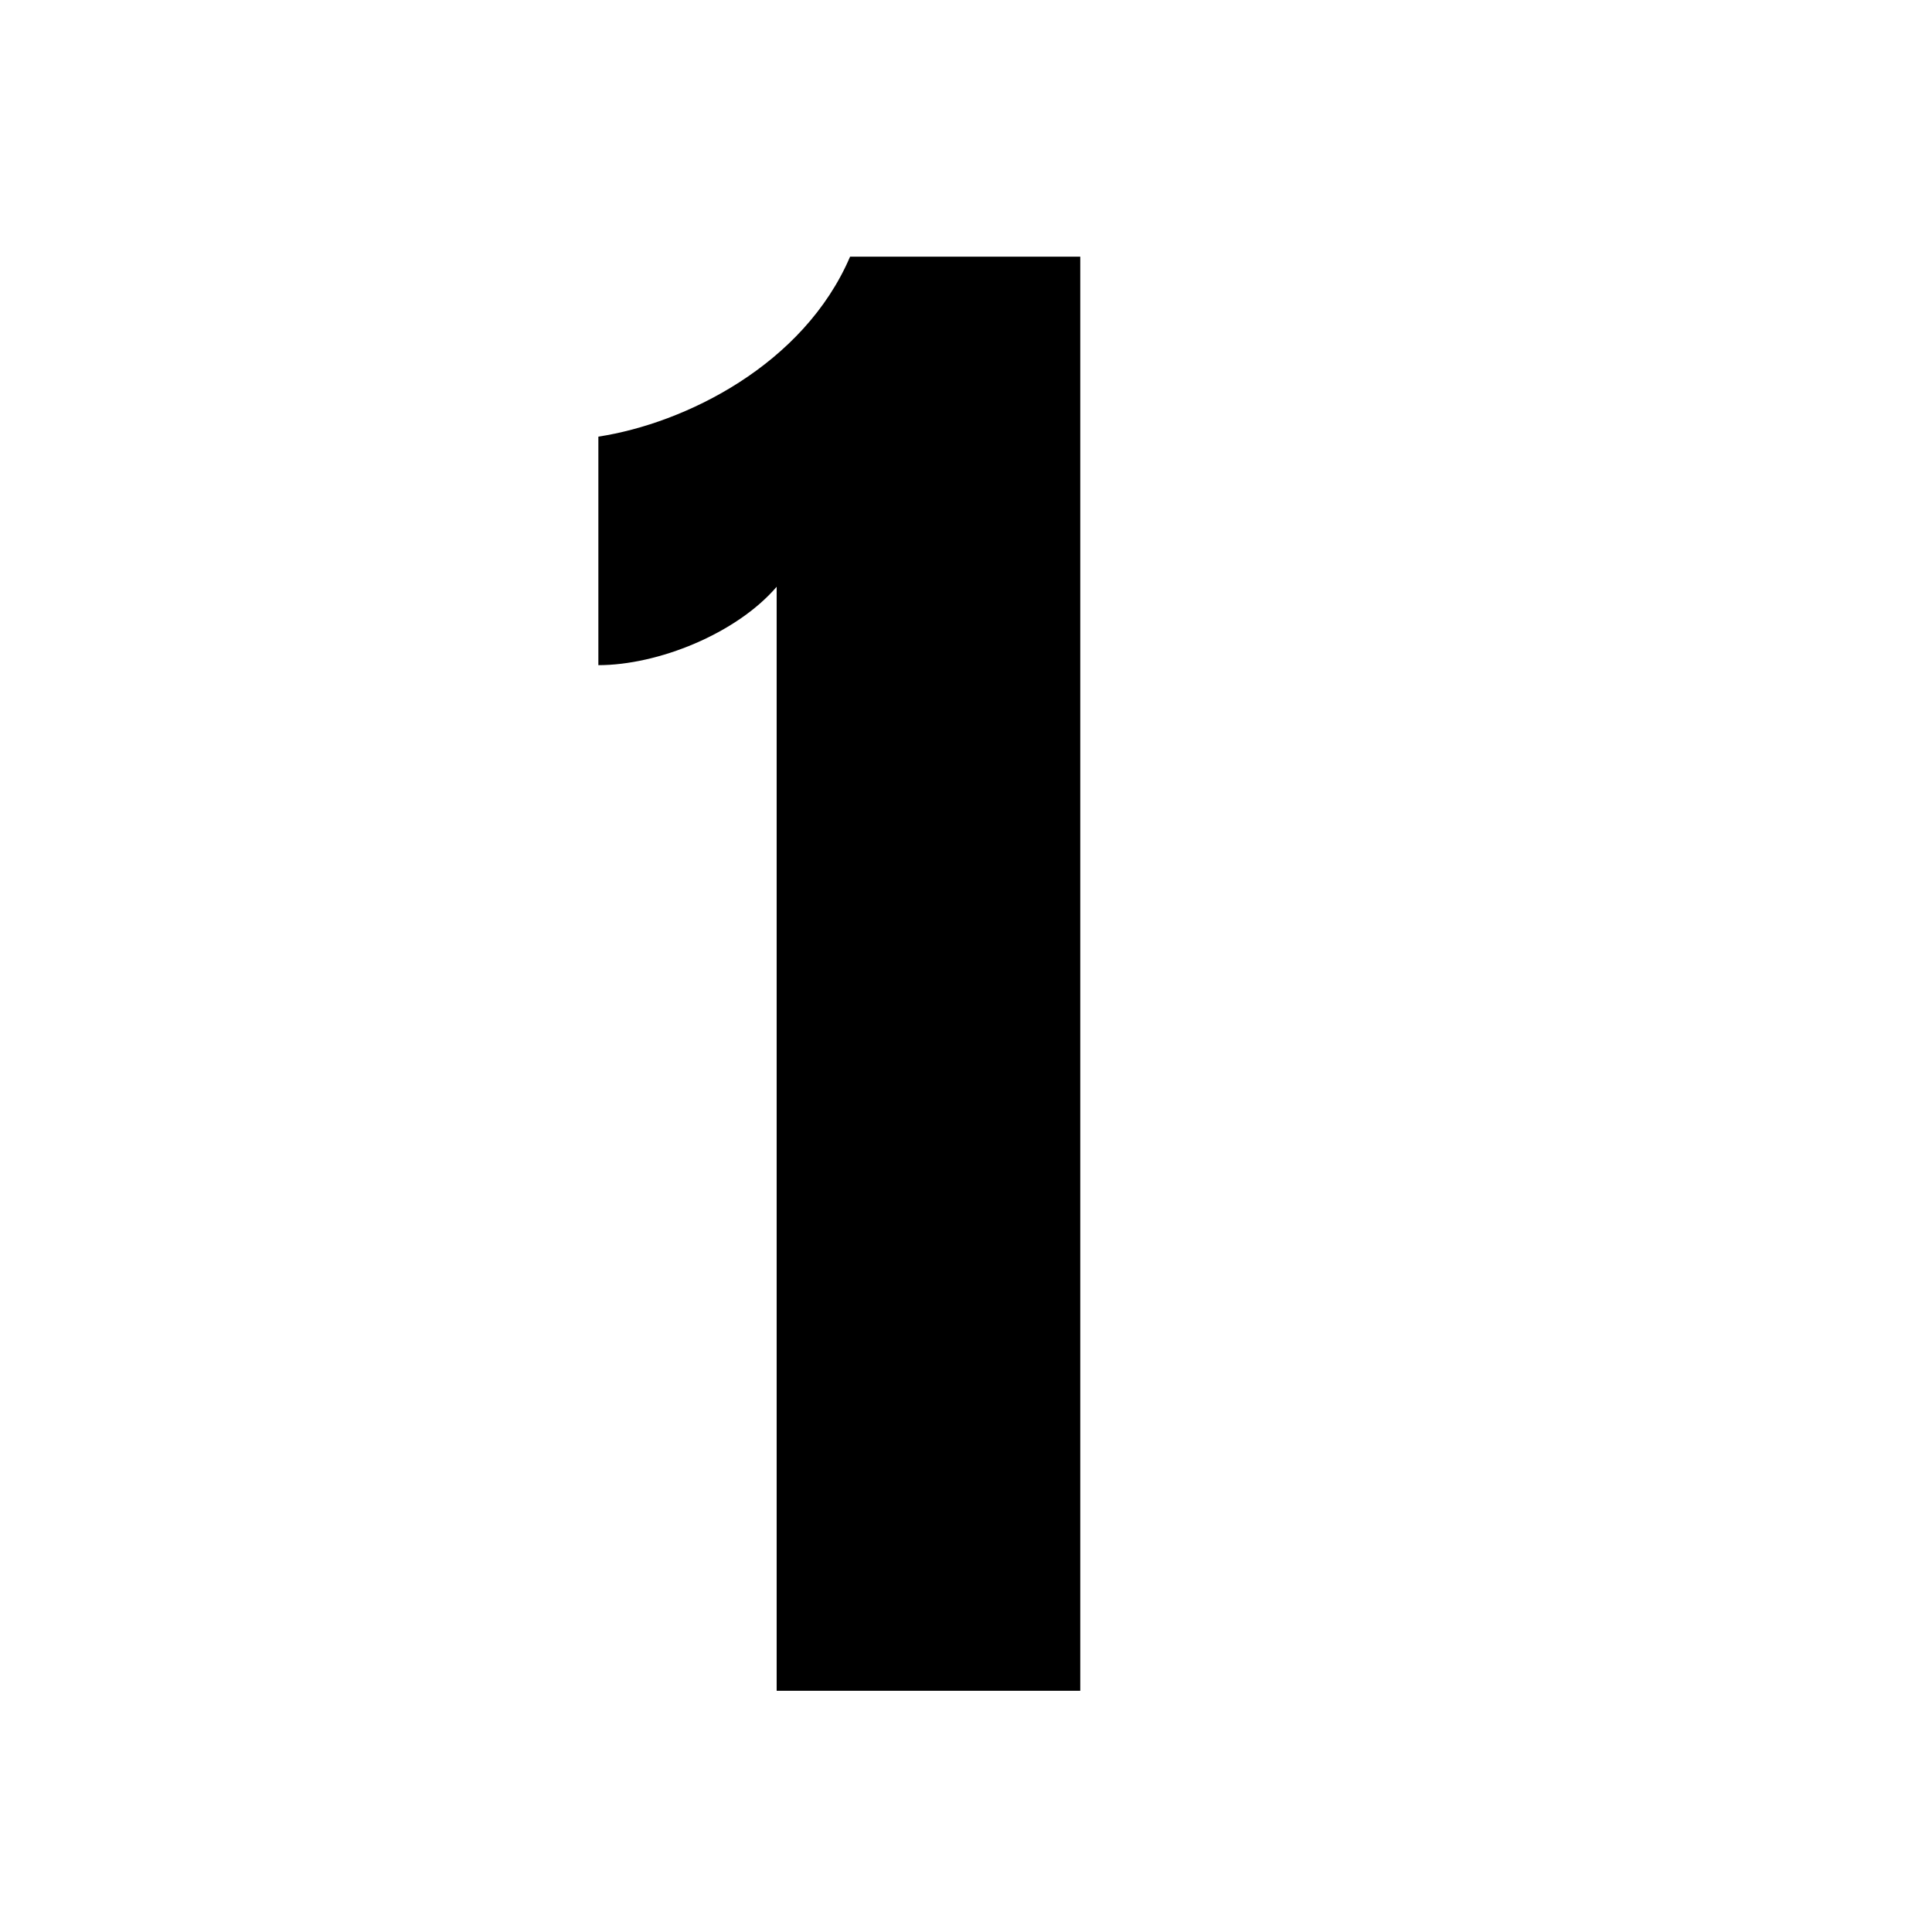 <?xml version="1.0" encoding="UTF-8"?> <svg xmlns="http://www.w3.org/2000/svg" id="Capa_1" viewBox="0 0 35 35"><path d="M10.84,12.05v-4.14c1.57-.24,3.72-1.3,4.56-3.26h4.17v25.98h-5.5V10.63c-.73.85-2.15,1.42-3.23,1.42Z"></path></svg> 